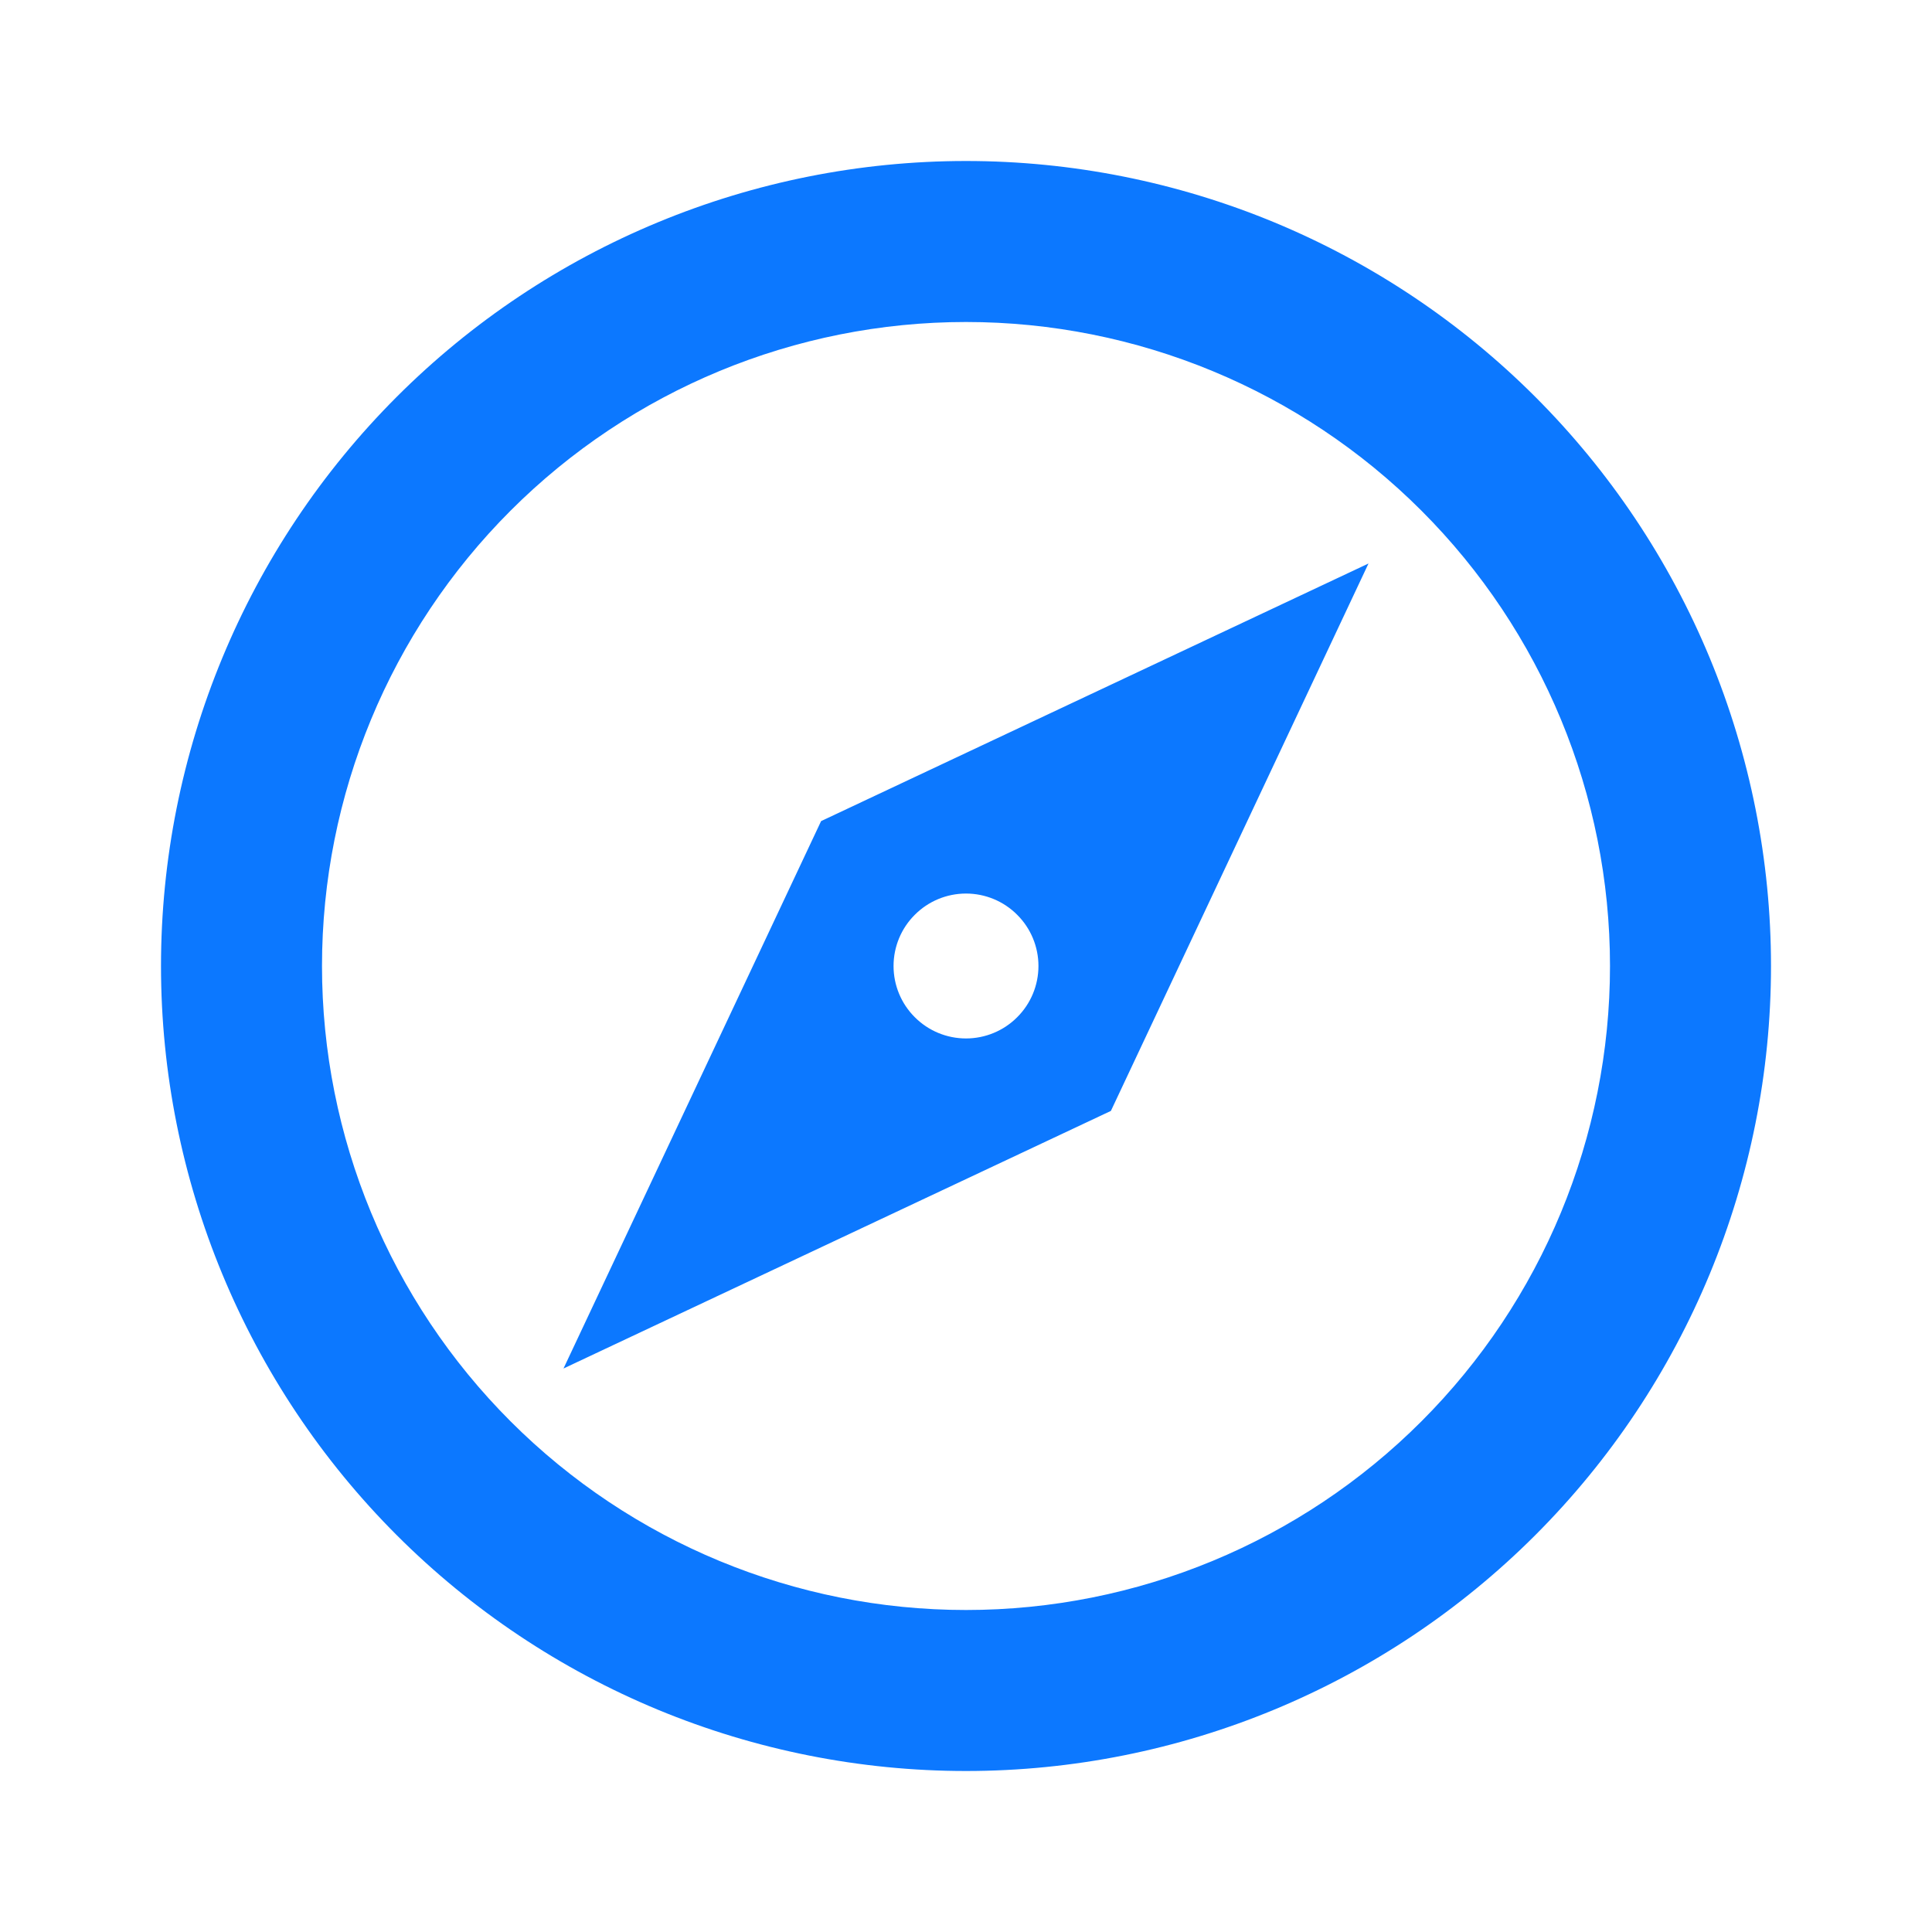 <?xml version="1.0" encoding="UTF-8"?> <svg xmlns="http://www.w3.org/2000/svg" width="24" height="24" viewBox="0 0 24 24" fill="none"><path d="M7 17L10.2 10.2L17 7L13.8 13.8L7 17ZM12 11.1C11.761 11.1 11.532 11.195 11.364 11.364C11.195 11.532 11.1 11.761 11.1 12C11.1 12.239 11.195 12.468 11.364 12.636C11.532 12.805 11.761 12.9 12 12.9C12.239 12.9 12.468 12.805 12.636 12.636C12.805 12.468 12.9 12.239 12.9 12C12.9 11.761 12.805 11.532 12.636 11.364C12.468 11.195 12.239 11.1 12 11.1ZM12 2C13.313 2 14.614 2.259 15.827 2.761C17.04 3.264 18.142 4 19.071 4.929C20 5.858 20.736 6.96 21.239 8.173C21.741 9.386 22 10.687 22 12C22 14.652 20.946 17.196 19.071 19.071C17.196 20.946 14.652 22 12 22C10.687 22 9.386 21.741 8.173 21.239C6.96 20.736 5.858 20 4.929 19.071C3.054 17.196 2 14.652 2 12C2 9.348 3.054 6.804 4.929 4.929C6.804 3.054 9.348 2 12 2ZM12 4C9.878 4 7.843 4.843 6.343 6.343C4.843 7.843 4 9.878 4 12C4 14.122 4.843 16.157 6.343 17.657C7.843 19.157 9.878 20 12 20C14.122 20 16.157 19.157 17.657 17.657C19.157 16.157 20 14.122 20 12C20 9.878 19.157 7.843 17.657 6.343C16.157 4.843 14.122 4 12 4Z" fill="#0C78FF"></path></svg> 